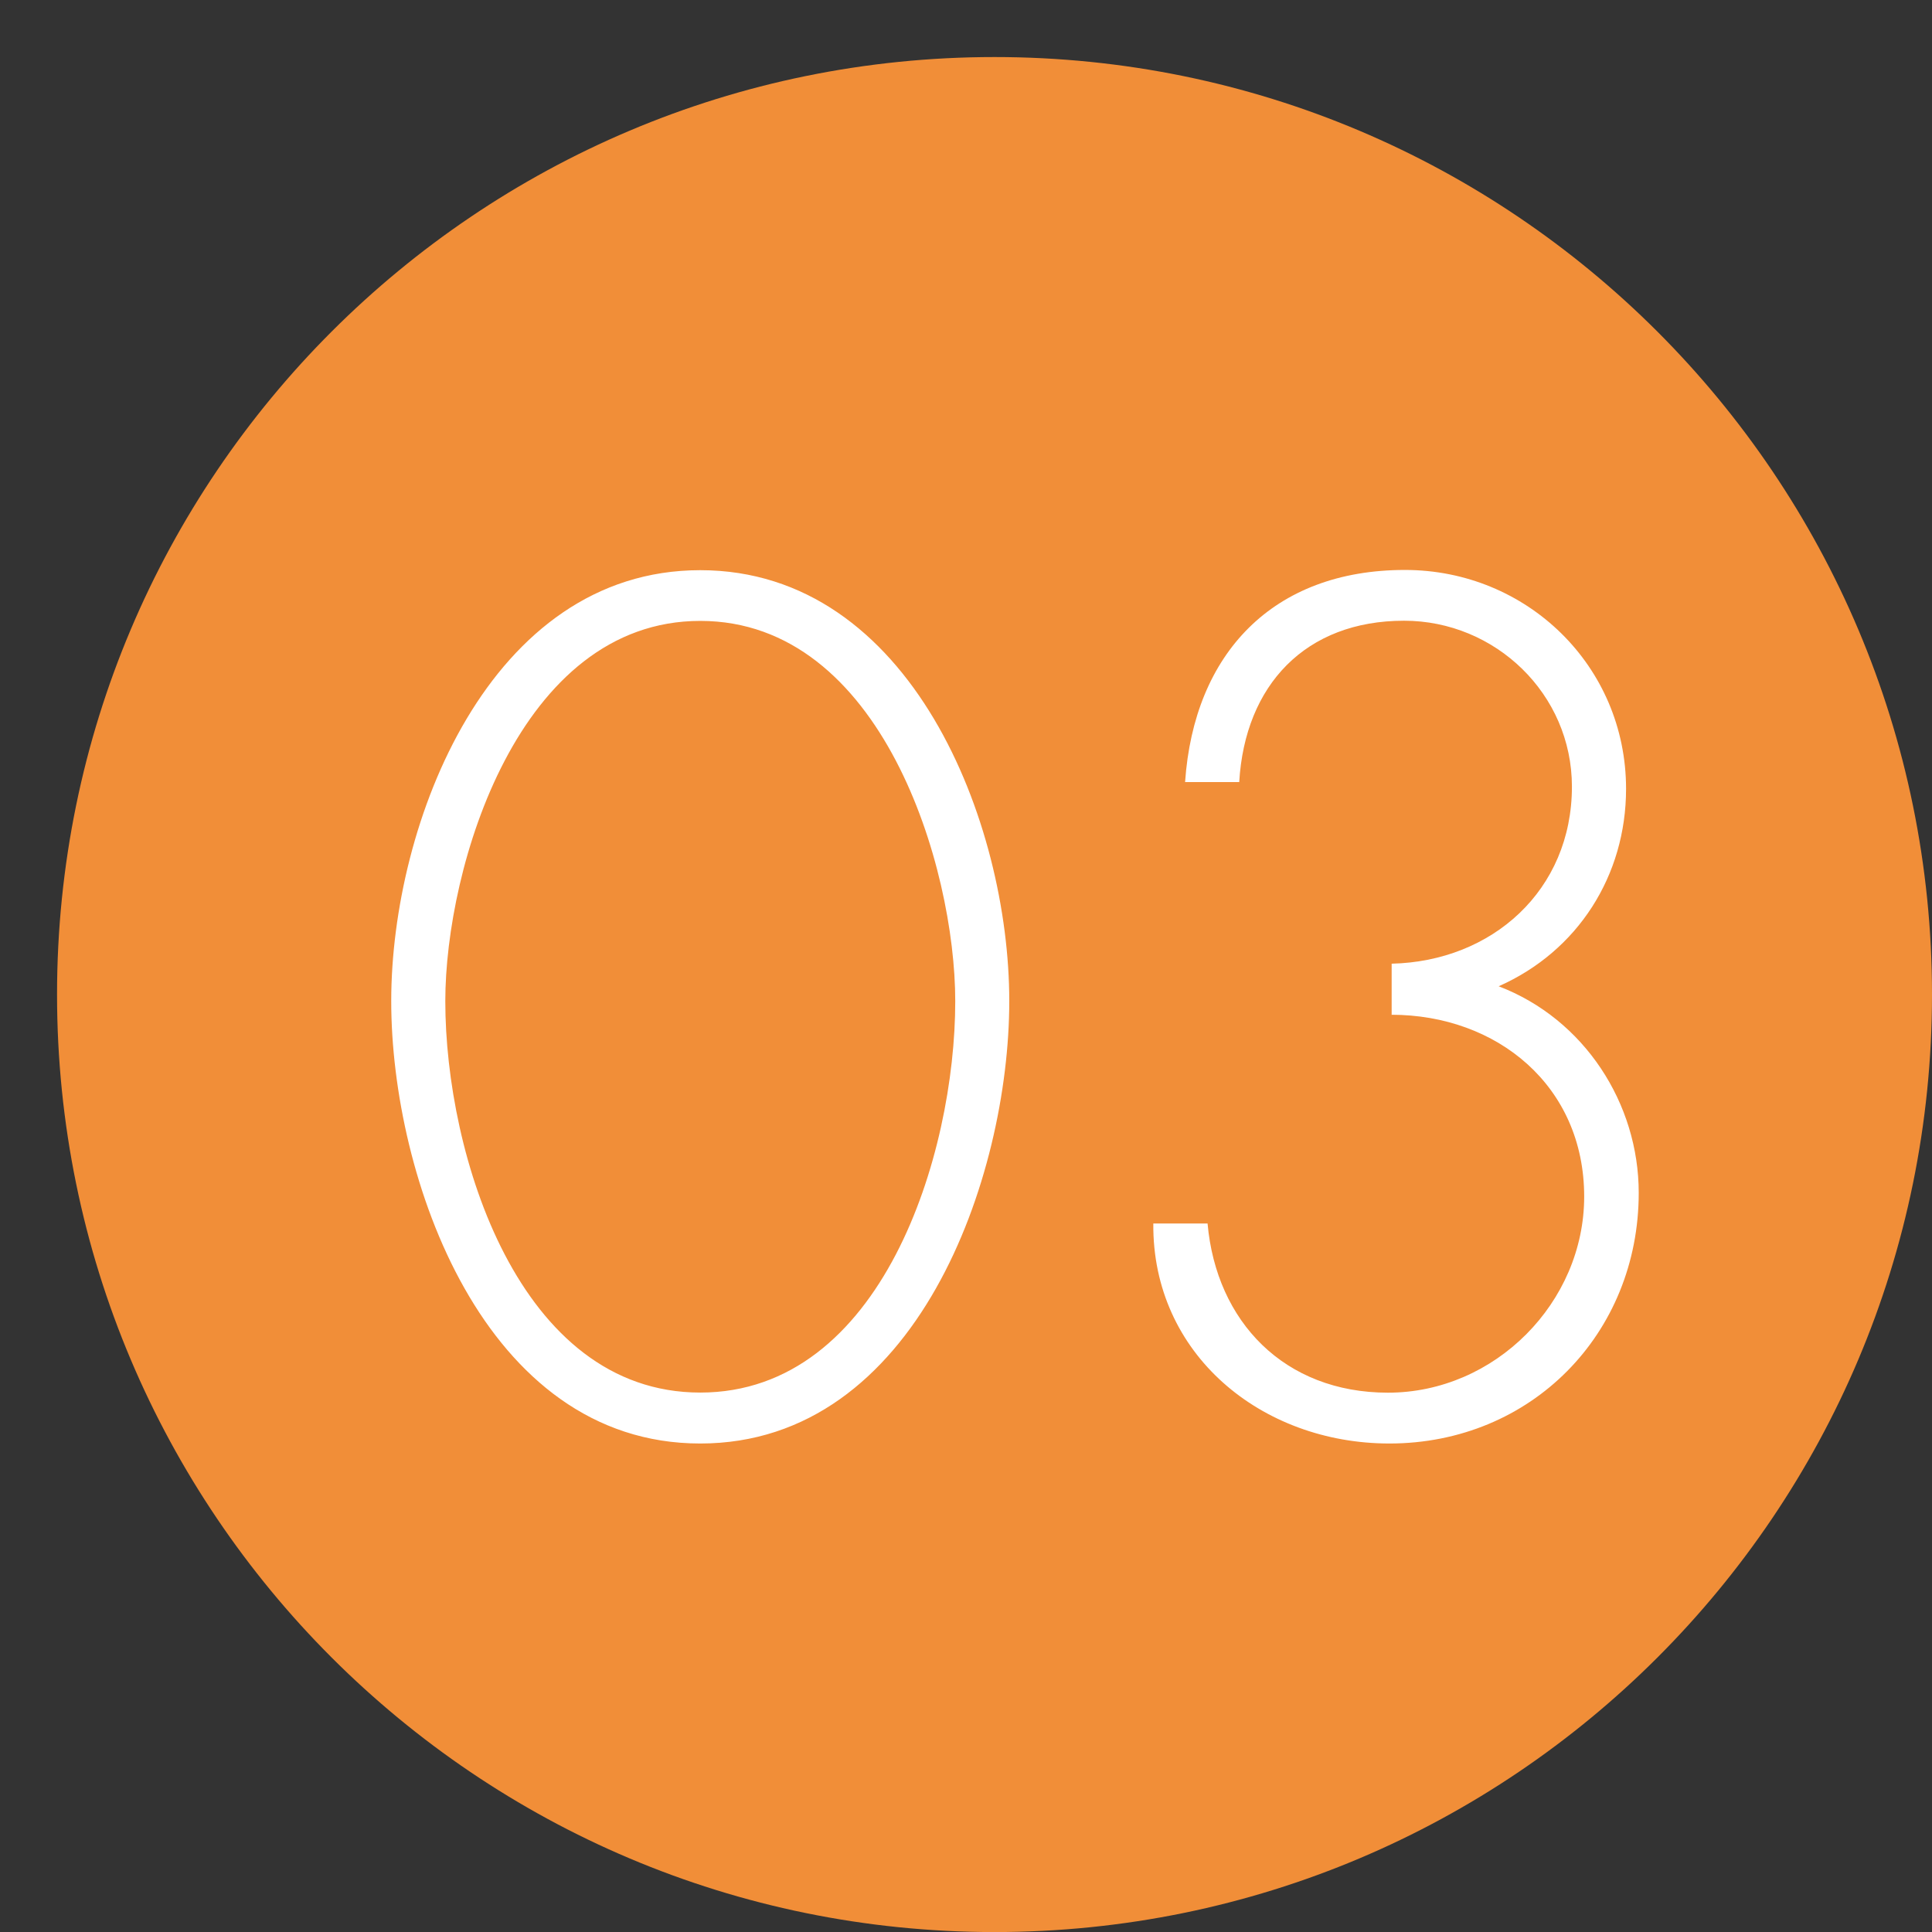 <?xml version="1.0" encoding="utf-8"?>
<!-- Generator: Adobe Illustrator 16.0.0, SVG Export Plug-In . SVG Version: 6.00 Build 0)  -->
<!DOCTYPE svg PUBLIC "-//W3C//DTD SVG 1.1//EN" "http://www.w3.org/Graphics/SVG/1.1/DTD/svg11.dtd">
<svg version="1.1" id="Layer_1" xmlns="http://www.w3.org/2000/svg" xmlns:xlink="http://www.w3.org/1999/xlink" x="0px" y="0px"
	 width="33.867px" height="33.868px" viewBox="0 0 33.867 33.868" enable-background="new 0 0 33.867 33.868" xml:space="preserve">
<rect x="0" y="0" width="33.867" height="33.868" fill="#333333" stroke="none"/>
<g id="Layer_1_1_">
	<path fill="#F18E38" d="M17.433,33.868c9.076,0,16.434-7.354,16.434-16.435C33.867,8.357,26.509,1,17.433,1
		C8.357,1,1,8.357,1,17.433C1,26.512,8.357,33.868,17.433,33.868"/>
</g>
<g id="Layer_6" display="none">
	<path display="inline" fill="#FFFFFF" d="M20.916,24.213l4.329-4.826c1.287-1.402,2.81-3.026,2.81-5.022
		c0-2.492-1.998-4.371-4.469-4.371c-1.287,0-2.669,0.613-3.541,1.583c-0.732,0.849-0.891,1.76-0.929,2.828h0.948
		c-0.062-2.038,1.48-3.521,3.521-3.521c1.917,0,3.521,1.482,3.521,3.421c0,1.739-1.623,3.439-2.75,4.686l-5.558,6.114h9.198v-0.894
		h-7.08V24.213z M11.296,24.413c-3.185,0-4.47-4.174-4.47-6.863c0-2.349,1.285-6.664,4.47-6.664s4.47,4.313,4.47,6.664
		C15.766,20.239,14.48,24.413,11.296,24.413 M11.296,9.995c-3.699,0-5.418,4.431-5.418,7.554c0,3.086,1.622,7.755,5.418,7.755
		c3.797,0,5.418-4.669,5.418-7.755C16.714,14.426,14.995,9.995,11.296,9.995"/>
</g>
<g id="Layer_2" display="none">
	<path display="inline" fill="#FFFFFF" d="M25.327,11.236v14.021h0.95V10.345H23.43l-0.455,0.891H25.327z M13.099,24.565
		c-3.184,0-4.47-4.174-4.47-6.863c0-2.353,1.286-6.664,4.47-6.664s4.469,4.311,4.469,6.664
		C17.568,20.391,16.283,24.565,13.099,24.565 M13.099,10.147c-3.699,0-5.418,4.431-5.418,7.555c0,3.086,1.622,7.754,5.418,7.754
		c3.797,0,5.418-4.668,5.418-7.754C18.518,14.579,16.796,10.147,13.099,10.147"/>
</g>
<g id="Layer_7">
	<path fill="#FFFFFF" d="M24.387,17.788c1.857,0,3.383,1.248,3.383,3.187c0,1.856-1.563,3.438-3.44,3.438
		c-1.815,0-3.009-1.244-3.162-2.966h-0.951c-0.021,2.292,1.897,3.857,4.138,3.857c2.487,0,4.371-1.923,4.371-4.394
		c0-1.563-0.949-3.045-2.455-3.621c1.387-0.614,2.233-1.939,2.233-3.461c0-2.156-1.741-3.837-3.876-3.837
		c-2.313,0-3.699,1.464-3.854,3.718h0.949c0.1-1.702,1.164-2.828,2.889-2.828c1.6,0,2.943,1.284,2.943,2.908
		c0,1.818-1.4,3.064-3.16,3.104v0.894H24.387L24.387,17.788z M12.275,24.411c-3.183,0-4.469-4.172-4.469-6.861
		c0-2.354,1.286-6.666,4.469-6.666c3.184,0,4.47,4.312,4.47,6.666C16.746,20.239,15.459,24.411,12.275,24.411 M12.275,9.995
		c-3.698,0-5.417,4.43-5.417,7.554c0,3.086,1.62,7.755,5.417,7.755s5.417-4.669,5.417-7.755
		C17.693,14.425,15.974,9.995,12.275,9.995"/>
</g>
<g id="Layer_4" display="none">
	<path display="inline" fill="#FFFFFF" d="M25.387,21.493h-6.309v-0.115l6.189-8.704h0.119V21.493L25.387,21.493z M26.336,21.493
		V9.787h-0.118l-8.88,12.479v0.119h8.049v2.826h0.949v-2.826h2.098v-0.893H26.336L26.336,21.493z M10.963,24.519
		c-3.185,0-4.469-4.175-4.469-6.86c0-2.353,1.285-6.666,4.469-6.666c3.183,0,4.47,4.313,4.47,6.666
		C15.433,20.344,14.146,24.519,10.963,24.519 M10.963,10.102c-3.698,0-5.418,4.431-5.418,7.557c0,3.084,1.621,7.754,5.418,7.754
		s5.418-4.67,5.418-7.754C16.382,14.533,14.662,10.102,10.963,10.102"/>
</g>
<g id="Layer_3" display="none">
</g>
<g id="Layer_5" display="none">
	<path display="inline" fill="#FFFFFF" d="M29.917,11.083v-0.891h-5.679L22.3,16.521c0.733-0.437,1.403-0.673,2.275-0.673
		c2.354,0,4.352,1.799,4.352,4.171c0,2.517-1.919,4.396-4.411,4.396c-1.402,0-2.787-0.771-3.561-1.938l-0.871,0.354
		c0.951,1.543,2.611,2.477,4.412,2.477c3.004,0,5.379-2.221,5.379-5.262c0-2.832-2.195-5.083-5.063-5.083
		c-0.377,0-0.752,0.039-1.129,0.158l1.246-4.035L29.917,11.083L29.917,11.083z M13.276,24.415c-3.184,0-4.469-4.174-4.469-6.865
		c0-2.348,1.285-6.665,4.469-6.665c3.183,0,4.47,4.313,4.47,6.665C17.747,20.241,16.459,24.415,13.276,24.415 M13.276,9.996
		c-3.699,0-5.418,4.429-5.418,7.553c0,3.086,1.621,7.755,5.418,7.755c3.797,0,5.417-4.669,5.417-7.755
		C18.693,14.425,16.975,9.996,13.276,9.996"/>
</g>
</svg>
